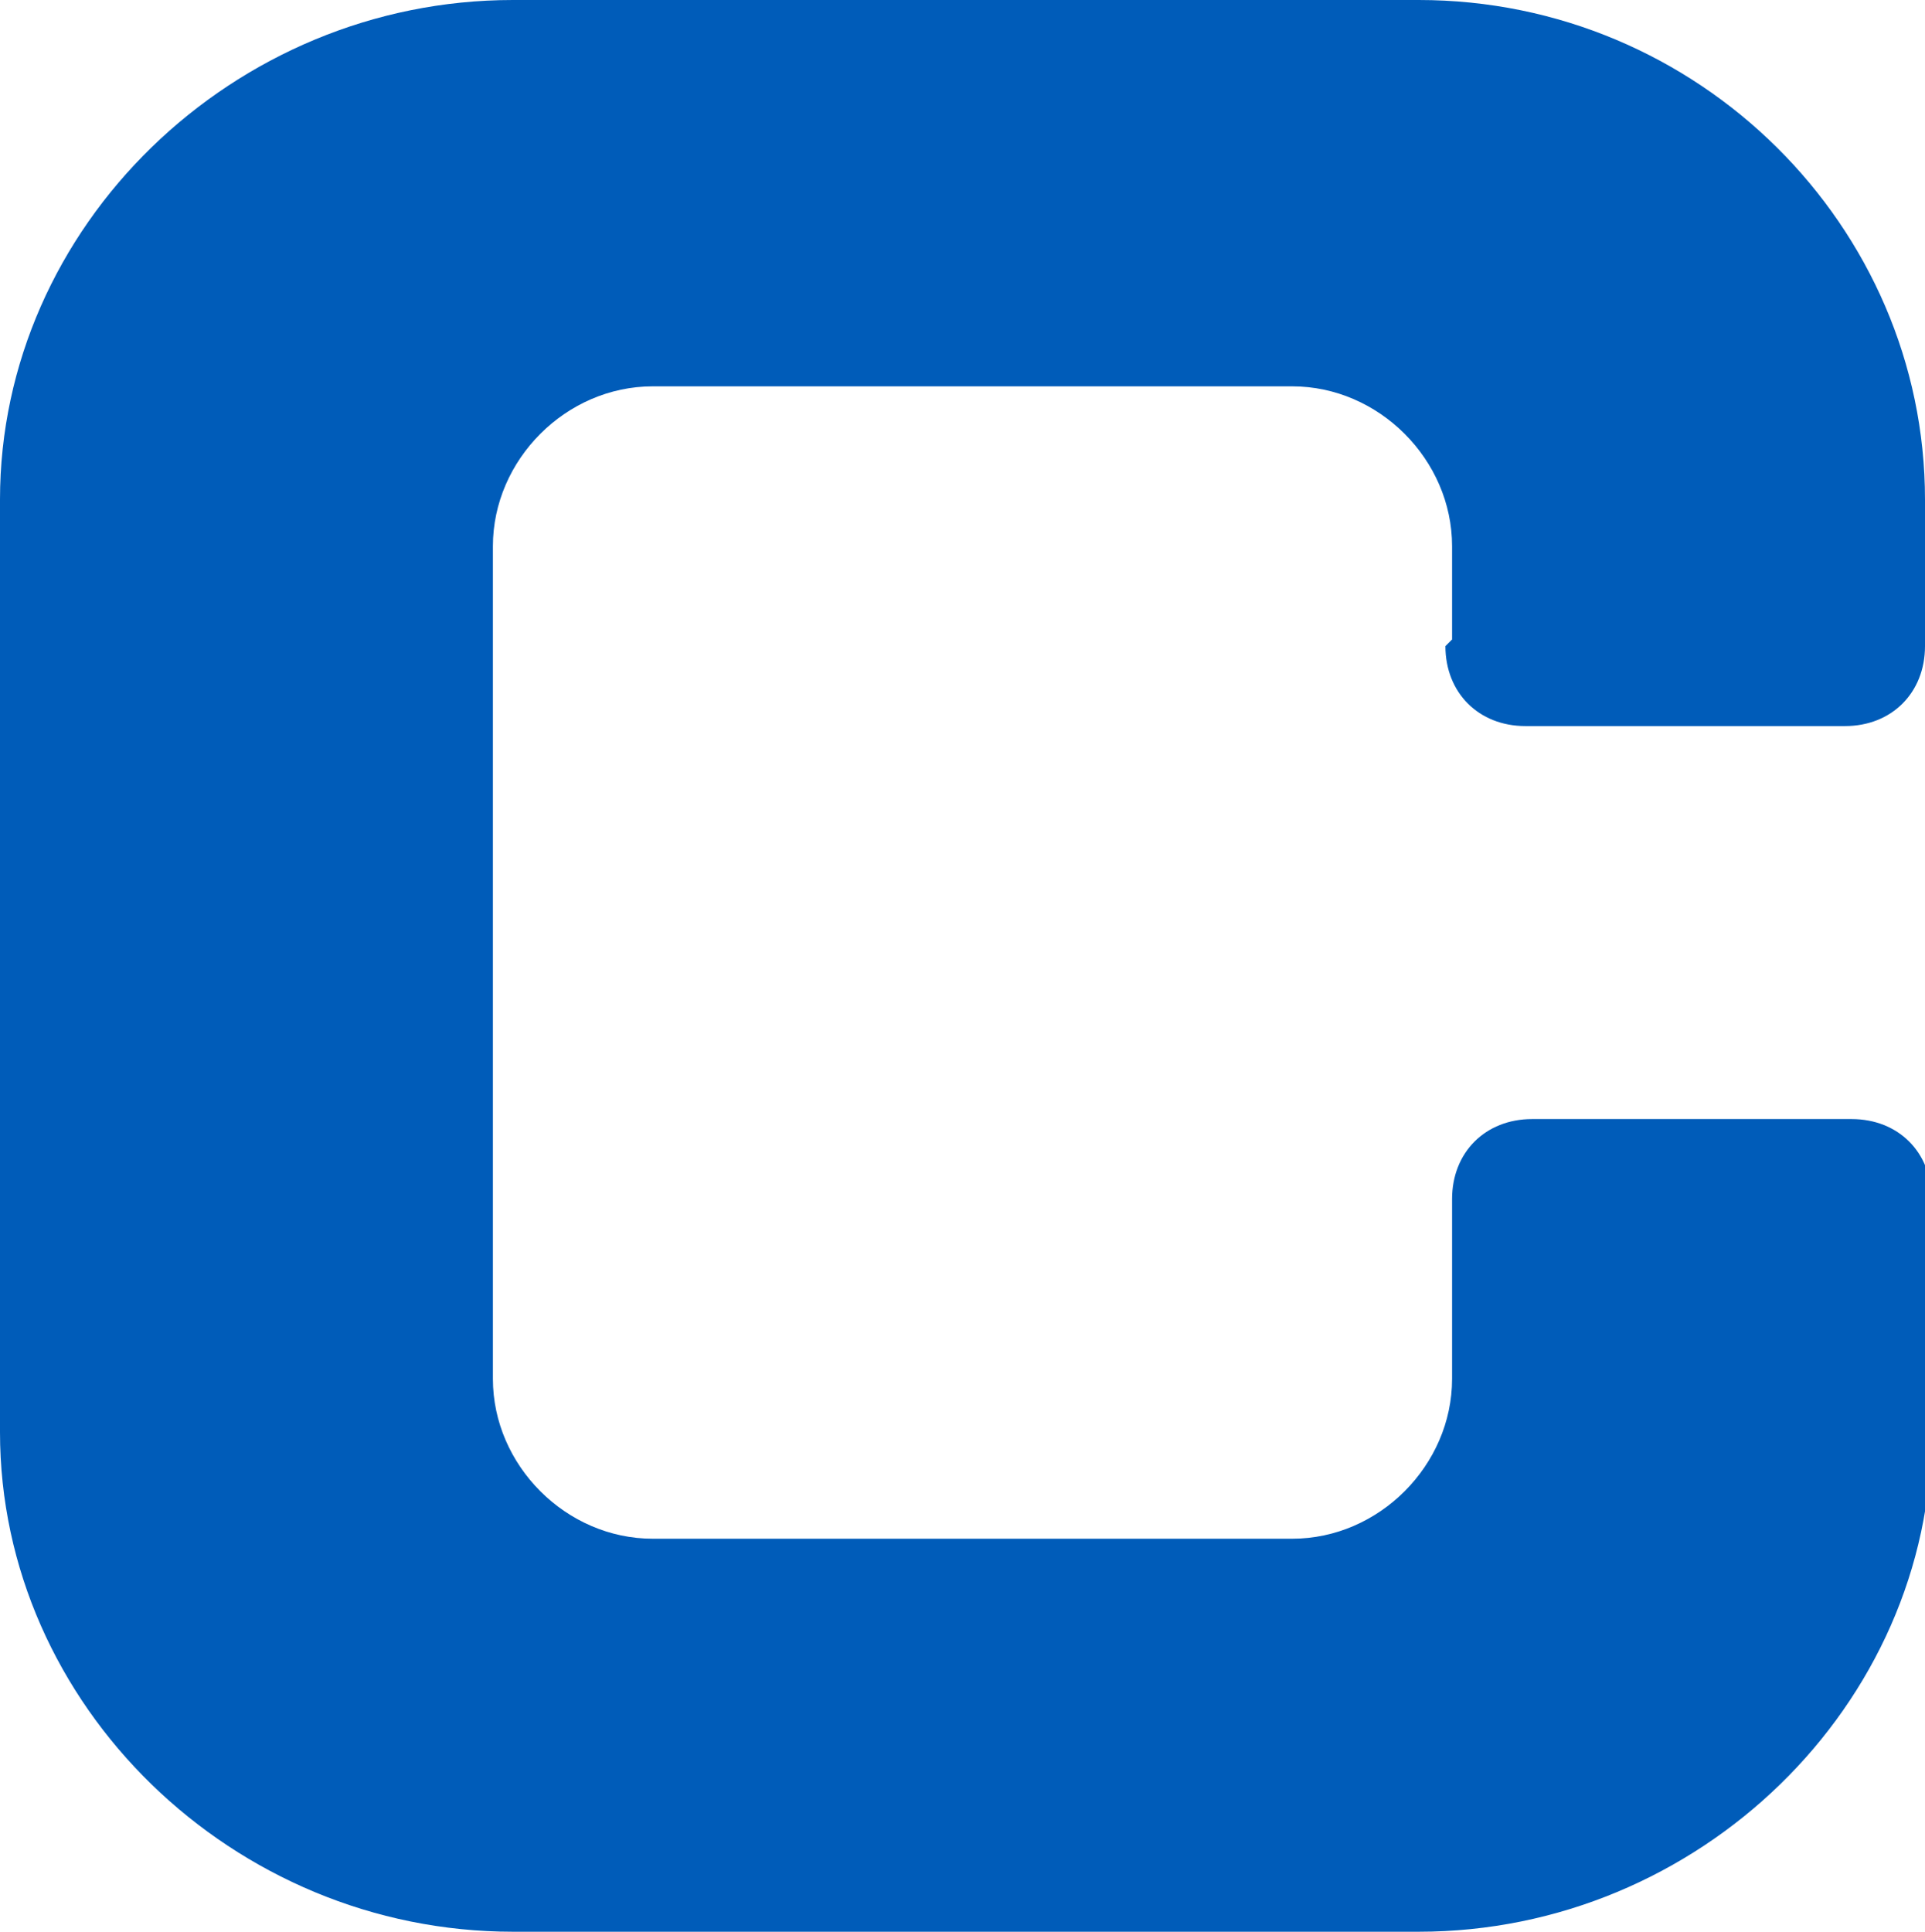<?xml version="1.0" encoding="UTF-8"?>
<svg id="Livello_1" data-name="Livello 1" xmlns="http://www.w3.org/2000/svg" version="1.1" viewBox="0 0 28.9 29">
  <defs>
    <style>
      .cls-1 {
        fill: #005cb9;
        fill-rule: evenodd;
        stroke-width: 0px;
      }
    </style>
  </defs>
  <path class="cls-1" d="M21.7,9.7c0,.7.5,1.2,1.2,1.2h4.8c.7,0,1.2-.5,1.2-1.2v-2.2C28.9,3.4,25.5,0,21.3,0H7.7C3.5,0,0,3.4,0,7.5v14c0,4.1,3.5,7.5,7.7,7.5h13.6c4.2,0,7.7-3.4,7.7-7.5v-3.5c0-.7-.5-1.2-1.2-1.2h-4.8c-.7,0-1.2.5-1.2,1.2v2.7c0,1.3-1.1,2.4-2.4,2.4h-9.6c-1.3,0-2.4-1.1-2.4-2.4v-12.5c0-1.3,1.1-2.4,2.4-2.4h9.6c1.3,0,2.4,1.1,2.4,2.4v1.4Z"/>
</svg>